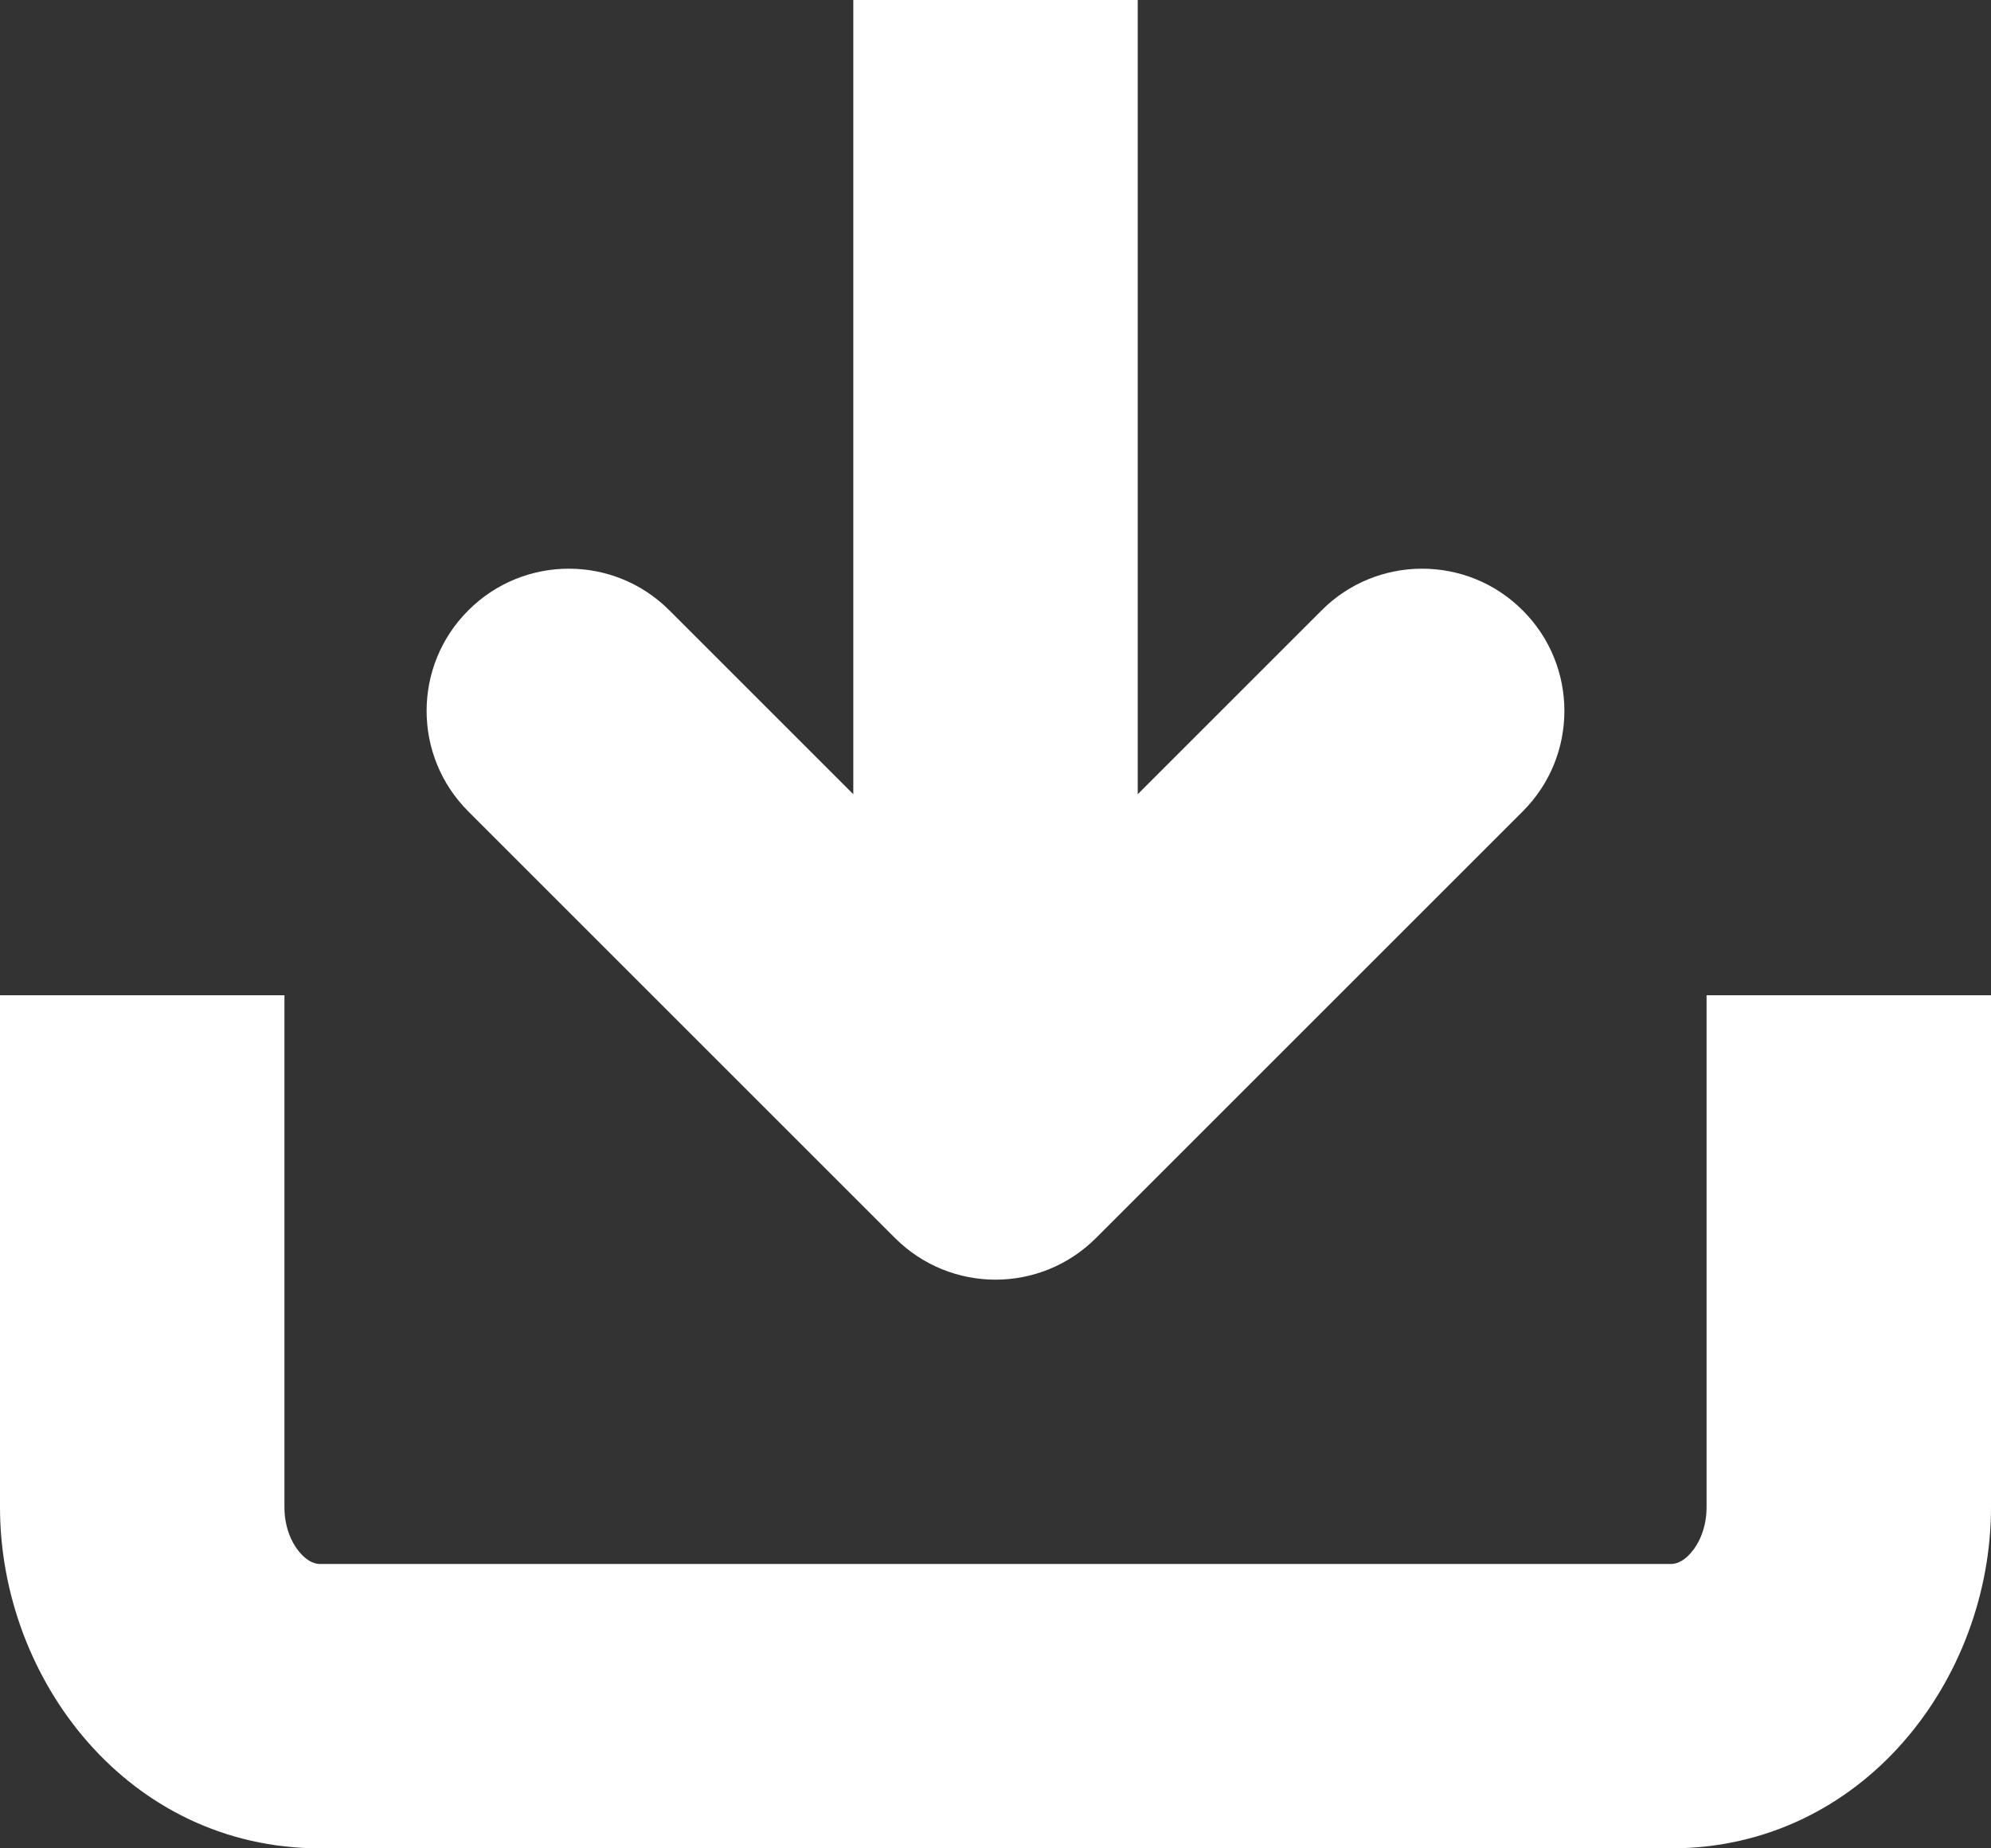 <svg width="14" height="13" viewBox="0 0 14 13" fill="none" xmlns="http://www.w3.org/2000/svg">
<rect x="0" y="0" width="14" height="13" fill="#333333" stroke="none"/>
<path d="M8 5.586L9.293 4.293C9.683 3.902 10.317 3.902 10.707 4.293C11.098 4.683 11.098 5.317 10.707 5.707L7.707 8.707C7.317 9.098 6.683 9.098 6.293 8.707L3.293 5.707C2.902 5.317 2.902 4.683 3.293 4.293C3.683 3.902 4.317 3.902 4.707 4.293L6 5.586L6 0H8L8 5.586Z" fill="white"/>
<path d="M0 10.6V7H2V10.6C2 10.746 2.053 10.857 2.112 10.924C2.17 10.989 2.22 11 2.25 11H11.75C11.78 11 11.83 10.989 11.888 10.924C11.947 10.857 12 10.746 12 10.6V7H14V10.6C14 11.816 13.096 13 11.75 13H2.25C0.904 13 0 11.816 0 10.6Z" fill="white"/>
</svg>
